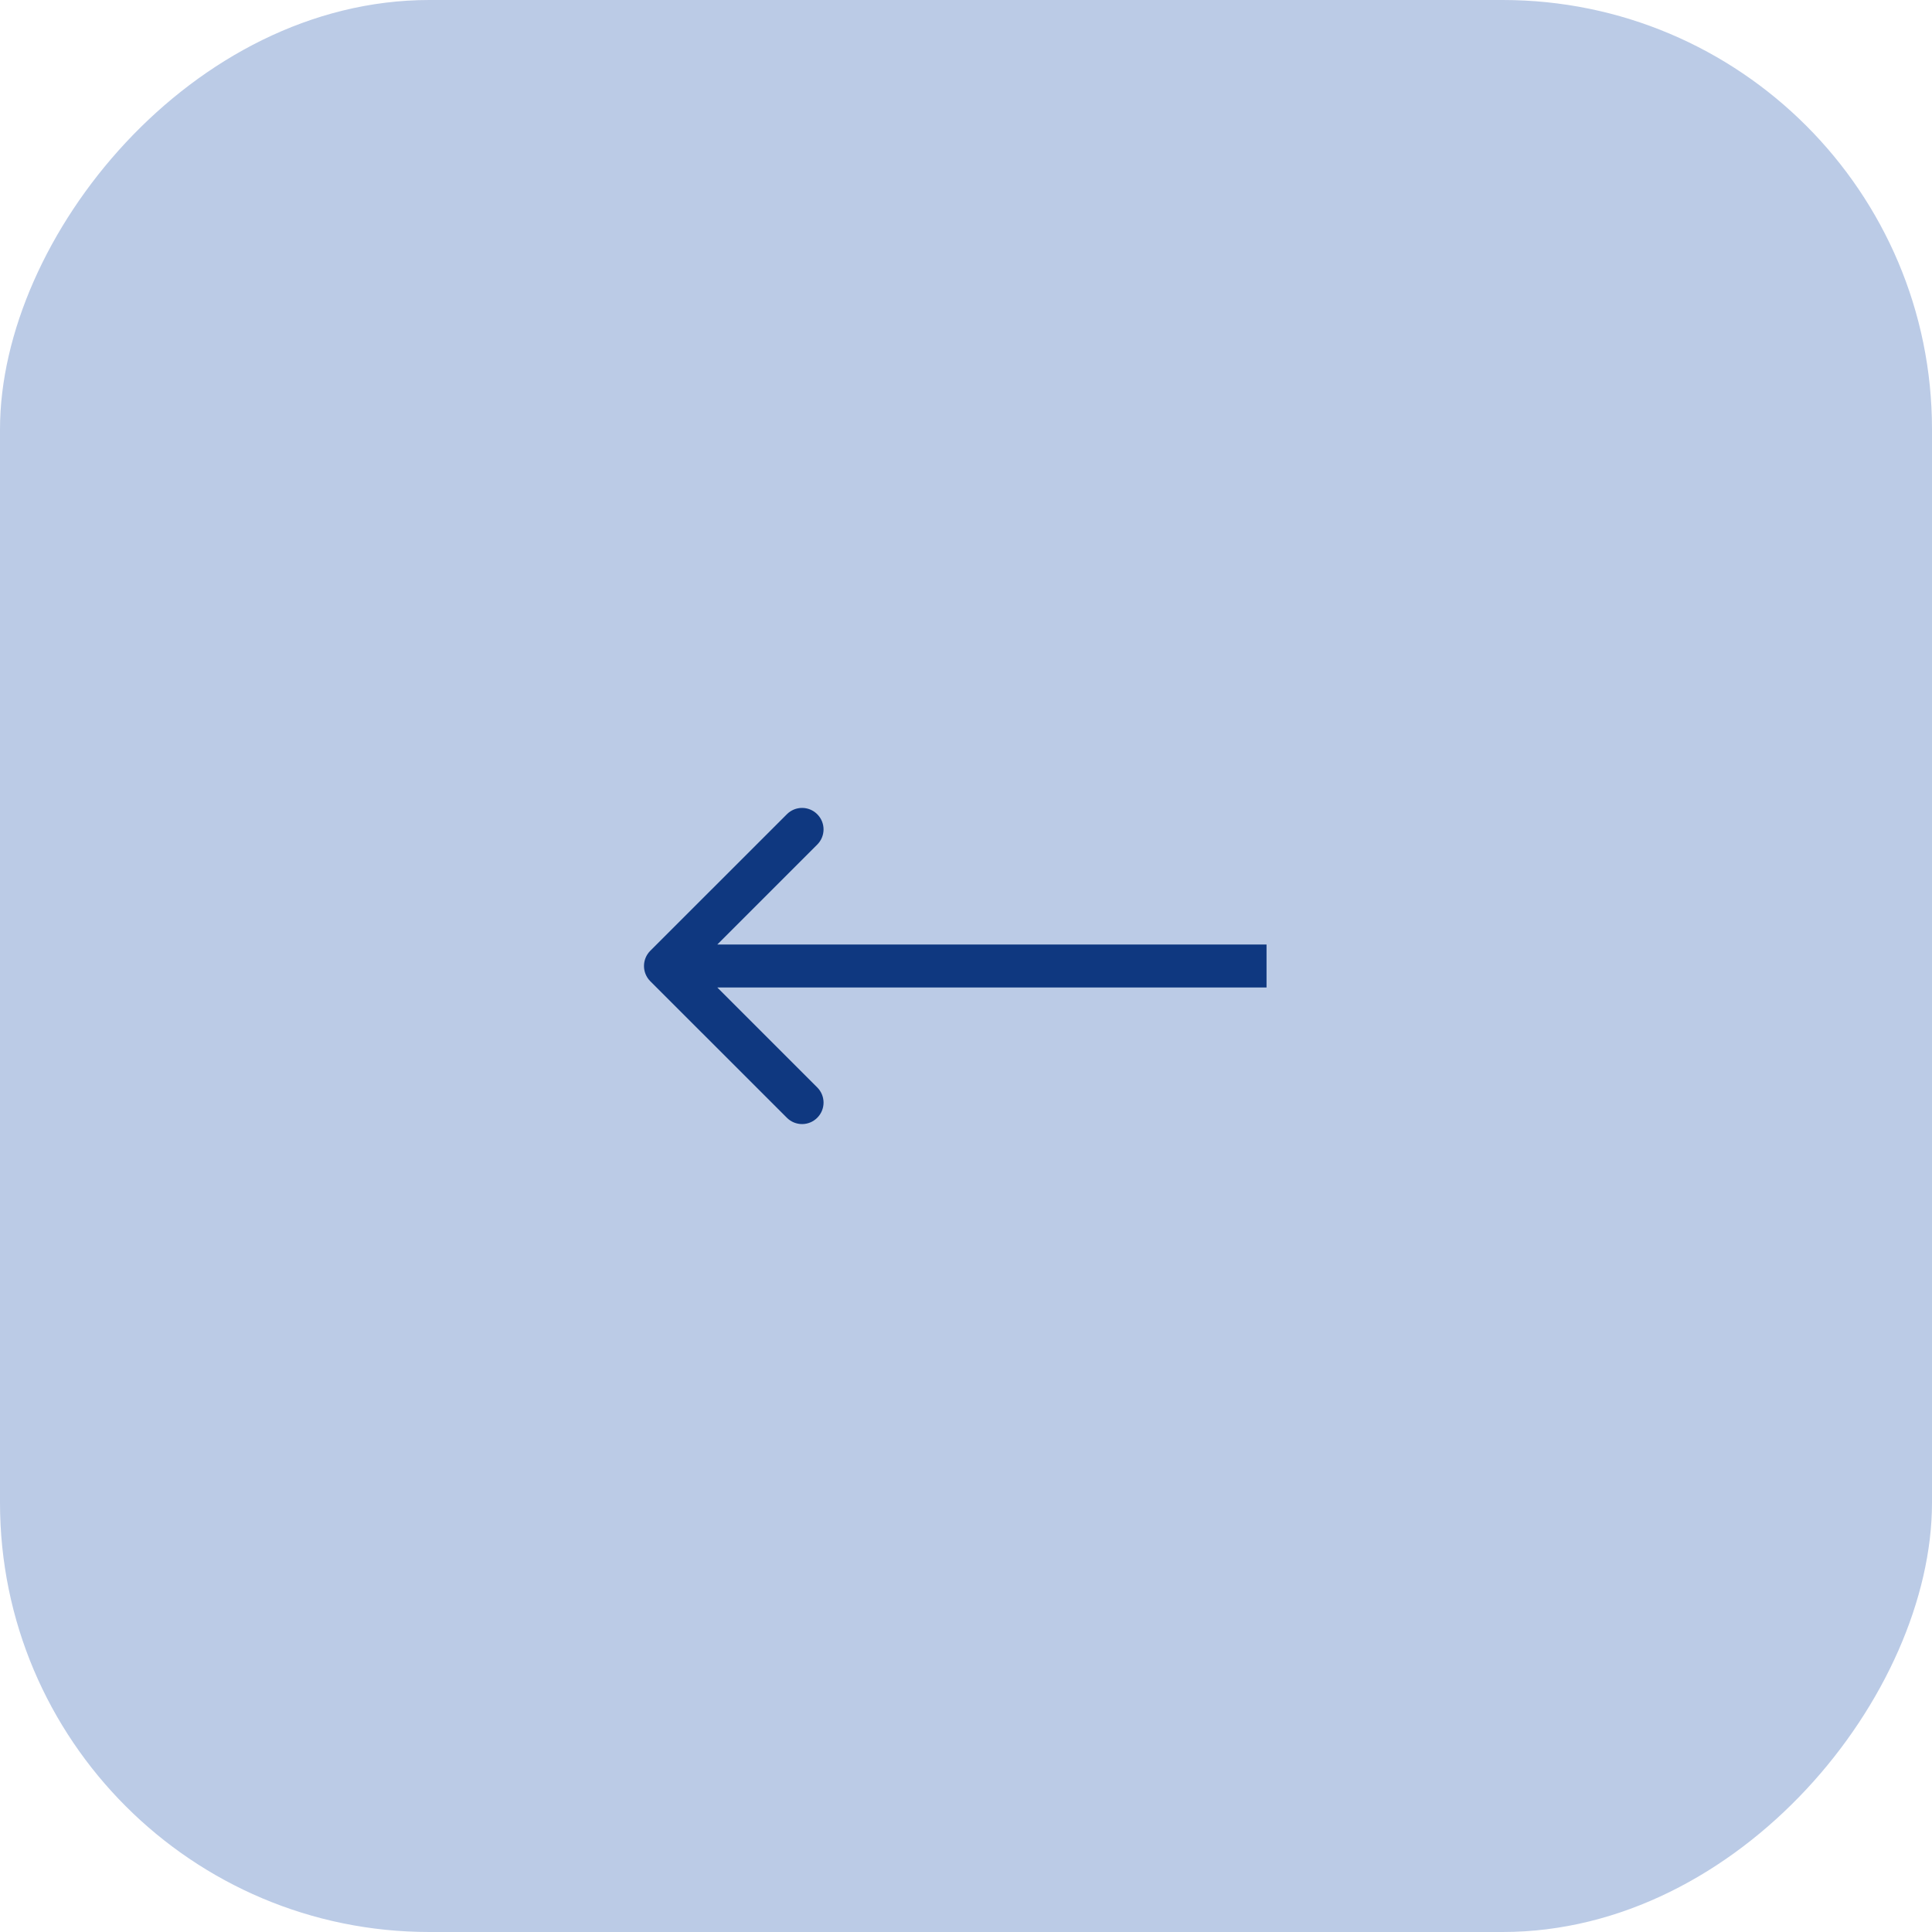 <?xml version="1.0" encoding="UTF-8"?> <svg xmlns="http://www.w3.org/2000/svg" width="45" height="45" viewBox="0 0 45 45" fill="none"><rect width="45" height="45" rx="10" transform="matrix(-1 0 0 1 45 0)" fill="#BBCBE6"></rect><path d="M15.146 22.854C14.951 22.658 14.951 22.342 15.146 22.146L18.328 18.965C18.524 18.769 18.84 18.769 19.035 18.965C19.231 19.16 19.231 19.476 19.035 19.672L16.207 22.5L19.035 25.328C19.231 25.524 19.231 25.84 19.035 26.035C18.84 26.231 18.524 26.231 18.328 26.035L15.146 22.854ZM29.5 22.5L29.5 23L15.5 23L15.5 22.5L15.5 22L29.5 22L29.5 22.5Z" fill="#0F3880"></path></svg> 